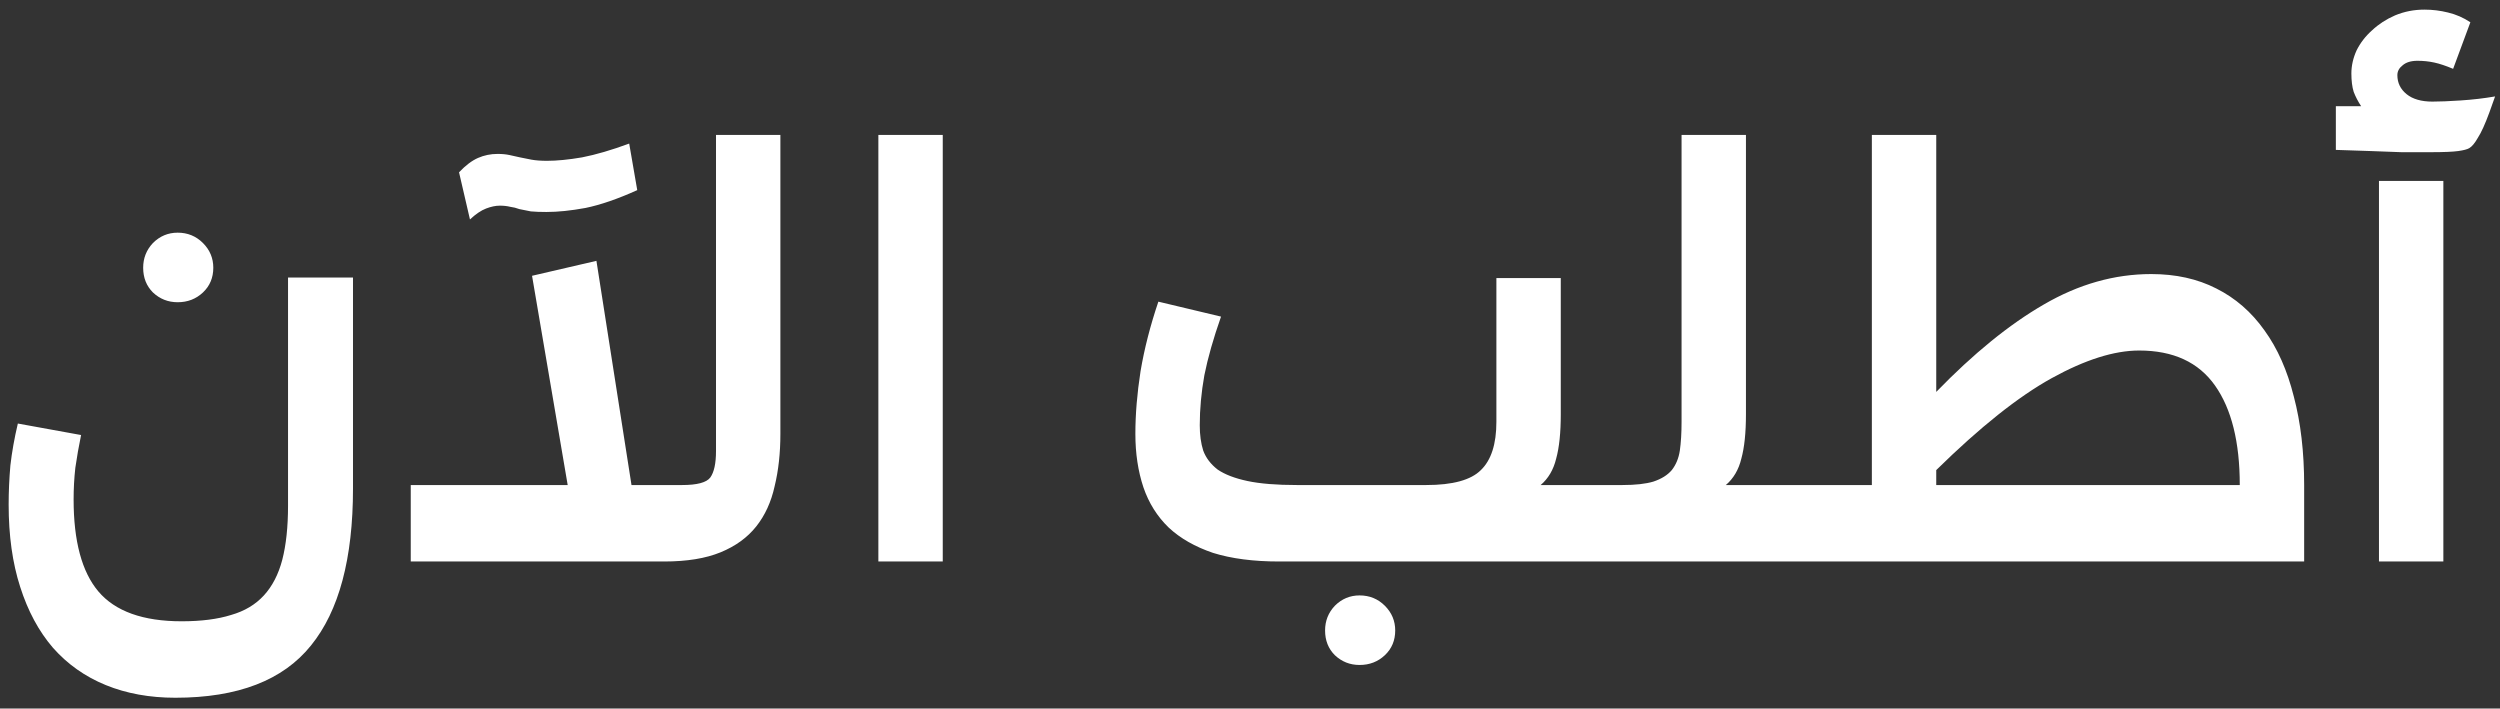 <svg width="187" height="53" viewBox="0 0 187 53" fill="none" xmlns="http://www.w3.org/2000/svg">
<rect x="0" y="0" width="187" height="53" fill="#333333" stroke="none"/>
<path d="M13.117 52.191C11.197 52.191 9.462 51.876 7.914 51.245C6.366 50.614 5.048 49.683 3.958 48.45C2.898 47.217 2.081 45.698 1.507 43.892C0.934 42.115 0.647 40.065 0.647 37.743C0.647 36.797 0.69 35.822 0.776 34.819C0.891 33.816 1.077 32.769 1.335 31.68L6.065 32.54C5.893 33.371 5.75 34.188 5.635 34.991C5.549 35.765 5.506 36.553 5.506 37.356C5.506 40.481 6.123 42.774 7.355 44.236C8.617 45.727 10.695 46.472 13.59 46.472C15.052 46.472 16.285 46.314 17.288 45.999C18.292 45.712 19.109 45.225 19.739 44.537C20.37 43.849 20.829 42.96 21.115 41.871C21.402 40.753 21.545 39.406 21.545 37.829V20.758H26.404V36.539C26.404 41.785 25.358 45.698 23.265 48.278C21.173 50.887 17.79 52.191 13.117 52.191ZM10.709 20.027C10.709 19.31 10.953 18.694 11.44 18.178C11.956 17.662 12.573 17.404 13.289 17.404C14.035 17.404 14.665 17.662 15.181 18.178C15.697 18.694 15.955 19.31 15.955 20.027C15.955 20.772 15.697 21.389 15.181 21.876C14.665 22.363 14.035 22.607 13.289 22.607C12.573 22.607 11.956 22.363 11.44 21.876C10.953 21.389 10.709 20.772 10.709 20.027ZM42.463 36.281L39.797 20.629L44.613 19.511L47.236 36.281H51.02C52.138 36.281 52.84 36.095 53.127 35.722C53.414 35.321 53.557 34.661 53.557 33.744V10.094H58.373V32.454C58.373 33.887 58.23 35.192 57.943 36.367C57.685 37.542 57.226 38.546 56.567 39.377C55.908 40.208 55.019 40.853 53.901 41.312C52.783 41.771 51.378 42 49.687 42H30.724V36.281H42.463ZM47.666 14.222C46.204 14.881 44.914 15.326 43.796 15.555C42.707 15.756 41.732 15.856 40.872 15.856C40.413 15.856 40.026 15.842 39.711 15.813C39.396 15.756 39.109 15.698 38.851 15.641C38.622 15.555 38.392 15.498 38.163 15.469C37.934 15.412 37.676 15.383 37.389 15.383C37.074 15.383 36.73 15.455 36.357 15.598C35.984 15.741 35.583 16.014 35.153 16.415L34.336 12.889C34.823 12.373 35.296 12.015 35.755 11.814C36.214 11.613 36.701 11.513 37.217 11.513C37.561 11.513 37.862 11.542 38.12 11.599C38.378 11.656 38.636 11.714 38.894 11.771C39.152 11.828 39.439 11.886 39.754 11.943C40.069 12 40.456 12.029 40.915 12.029C41.66 12.029 42.535 11.943 43.538 11.771C44.57 11.57 45.745 11.226 47.064 10.739L47.666 14.222ZM65.702 42V10.094H70.518V42H65.702ZM99.116 47.16C99.116 46.443 99.359 45.827 99.847 45.311C100.363 44.795 100.979 44.537 101.696 44.537C102.441 44.537 103.072 44.795 103.588 45.311C104.104 45.827 104.362 46.443 104.362 47.16C104.362 47.905 104.104 48.522 103.588 49.009C103.072 49.496 102.441 49.74 101.696 49.74C100.979 49.74 100.363 49.496 99.847 49.009C99.359 48.522 99.116 47.905 99.116 47.16ZM106.684 36.281C108.662 36.281 110.023 35.908 110.769 35.163C111.543 34.418 111.93 33.214 111.93 31.551V20.801H116.746V30.992C116.746 32.368 116.631 33.472 116.402 34.303C116.201 35.134 115.814 35.794 115.241 36.281H121.046L122.336 37.571V40.71L121.046 42H95.676C93.755 42 92.107 41.785 90.731 41.355C89.383 40.896 88.28 40.266 87.42 39.463C86.56 38.632 85.929 37.628 85.528 36.453C85.126 35.249 84.926 33.916 84.926 32.454C84.926 30.992 85.055 29.43 85.313 27.767C85.599 26.076 86.044 24.341 86.646 22.564L91.333 23.682C90.759 25.316 90.344 26.778 90.086 28.068C89.856 29.358 89.742 30.605 89.742 31.809C89.742 32.526 89.828 33.156 90 33.701C90.2 34.246 90.559 34.719 91.075 35.12C91.619 35.493 92.365 35.779 93.311 35.98C94.257 36.181 95.489 36.281 97.009 36.281H106.684ZM135.327 36.281L136.187 37.141V41.14L135.327 42H121.051L120.191 41.14V37.141L121.051 36.281H121.352C122.326 36.281 123.1 36.195 123.674 36.023C124.276 35.822 124.734 35.536 125.05 35.163C125.365 34.762 125.566 34.274 125.652 33.701C125.738 33.099 125.781 32.382 125.781 31.551V10.094H130.597V30.992C130.597 32.368 130.482 33.472 130.253 34.303C130.052 35.134 129.665 35.794 129.092 36.281H135.327ZM144.831 29.315C147.612 26.448 150.292 24.27 152.872 22.779C155.481 21.26 158.161 20.5 160.913 20.5C162.748 20.5 164.367 20.858 165.772 21.575C167.205 22.292 168.409 23.338 169.384 24.714C170.359 26.061 171.09 27.71 171.577 29.659C172.093 31.608 172.351 33.816 172.351 36.281V42H135.328L134.468 41.14V37.141L135.328 36.281H140.015V10.094H144.831V29.315ZM160.01 26.219C158.147 26.219 155.968 26.907 153.474 28.283C150.98 29.659 148.099 31.952 144.831 35.163V36.281H167.535C167.535 33.07 166.919 30.591 165.686 28.842C164.453 27.093 162.561 26.219 160.01 26.219ZM177.947 42V13.534H182.763V42H177.947ZM186.203 8.417C185.888 9.277 185.601 9.908 185.343 10.309C185.114 10.71 184.899 10.968 184.698 11.083C184.555 11.169 184.282 11.241 183.881 11.298C183.48 11.355 182.792 11.384 181.817 11.384C181.158 11.384 180.427 11.384 179.624 11.384C178.821 11.355 178.047 11.327 177.302 11.298C176.442 11.269 175.582 11.241 174.722 11.212V7.944H176.614C176.385 7.6 176.198 7.242 176.055 6.869C175.94 6.496 175.883 6.038 175.883 5.493C175.883 4.92 176.012 4.346 176.27 3.773C176.557 3.2 176.944 2.698 177.431 2.268C177.918 1.809 178.492 1.437 179.151 1.15C179.839 0.863 180.57 0.72 181.344 0.72C181.946 0.72 182.534 0.792 183.107 0.935C183.709 1.078 184.268 1.322 184.784 1.666L183.494 5.149C182.949 4.92 182.476 4.762 182.075 4.676C181.674 4.59 181.258 4.547 180.828 4.547C180.341 4.547 179.968 4.662 179.71 4.891C179.452 5.092 179.323 5.335 179.323 5.622C179.323 6.195 179.552 6.668 180.011 7.041C180.47 7.414 181.115 7.6 181.946 7.6C182.491 7.6 183.193 7.571 184.053 7.514C184.942 7.457 185.802 7.356 186.633 7.213L186.203 8.417Z" fill="white"/>
</svg>

